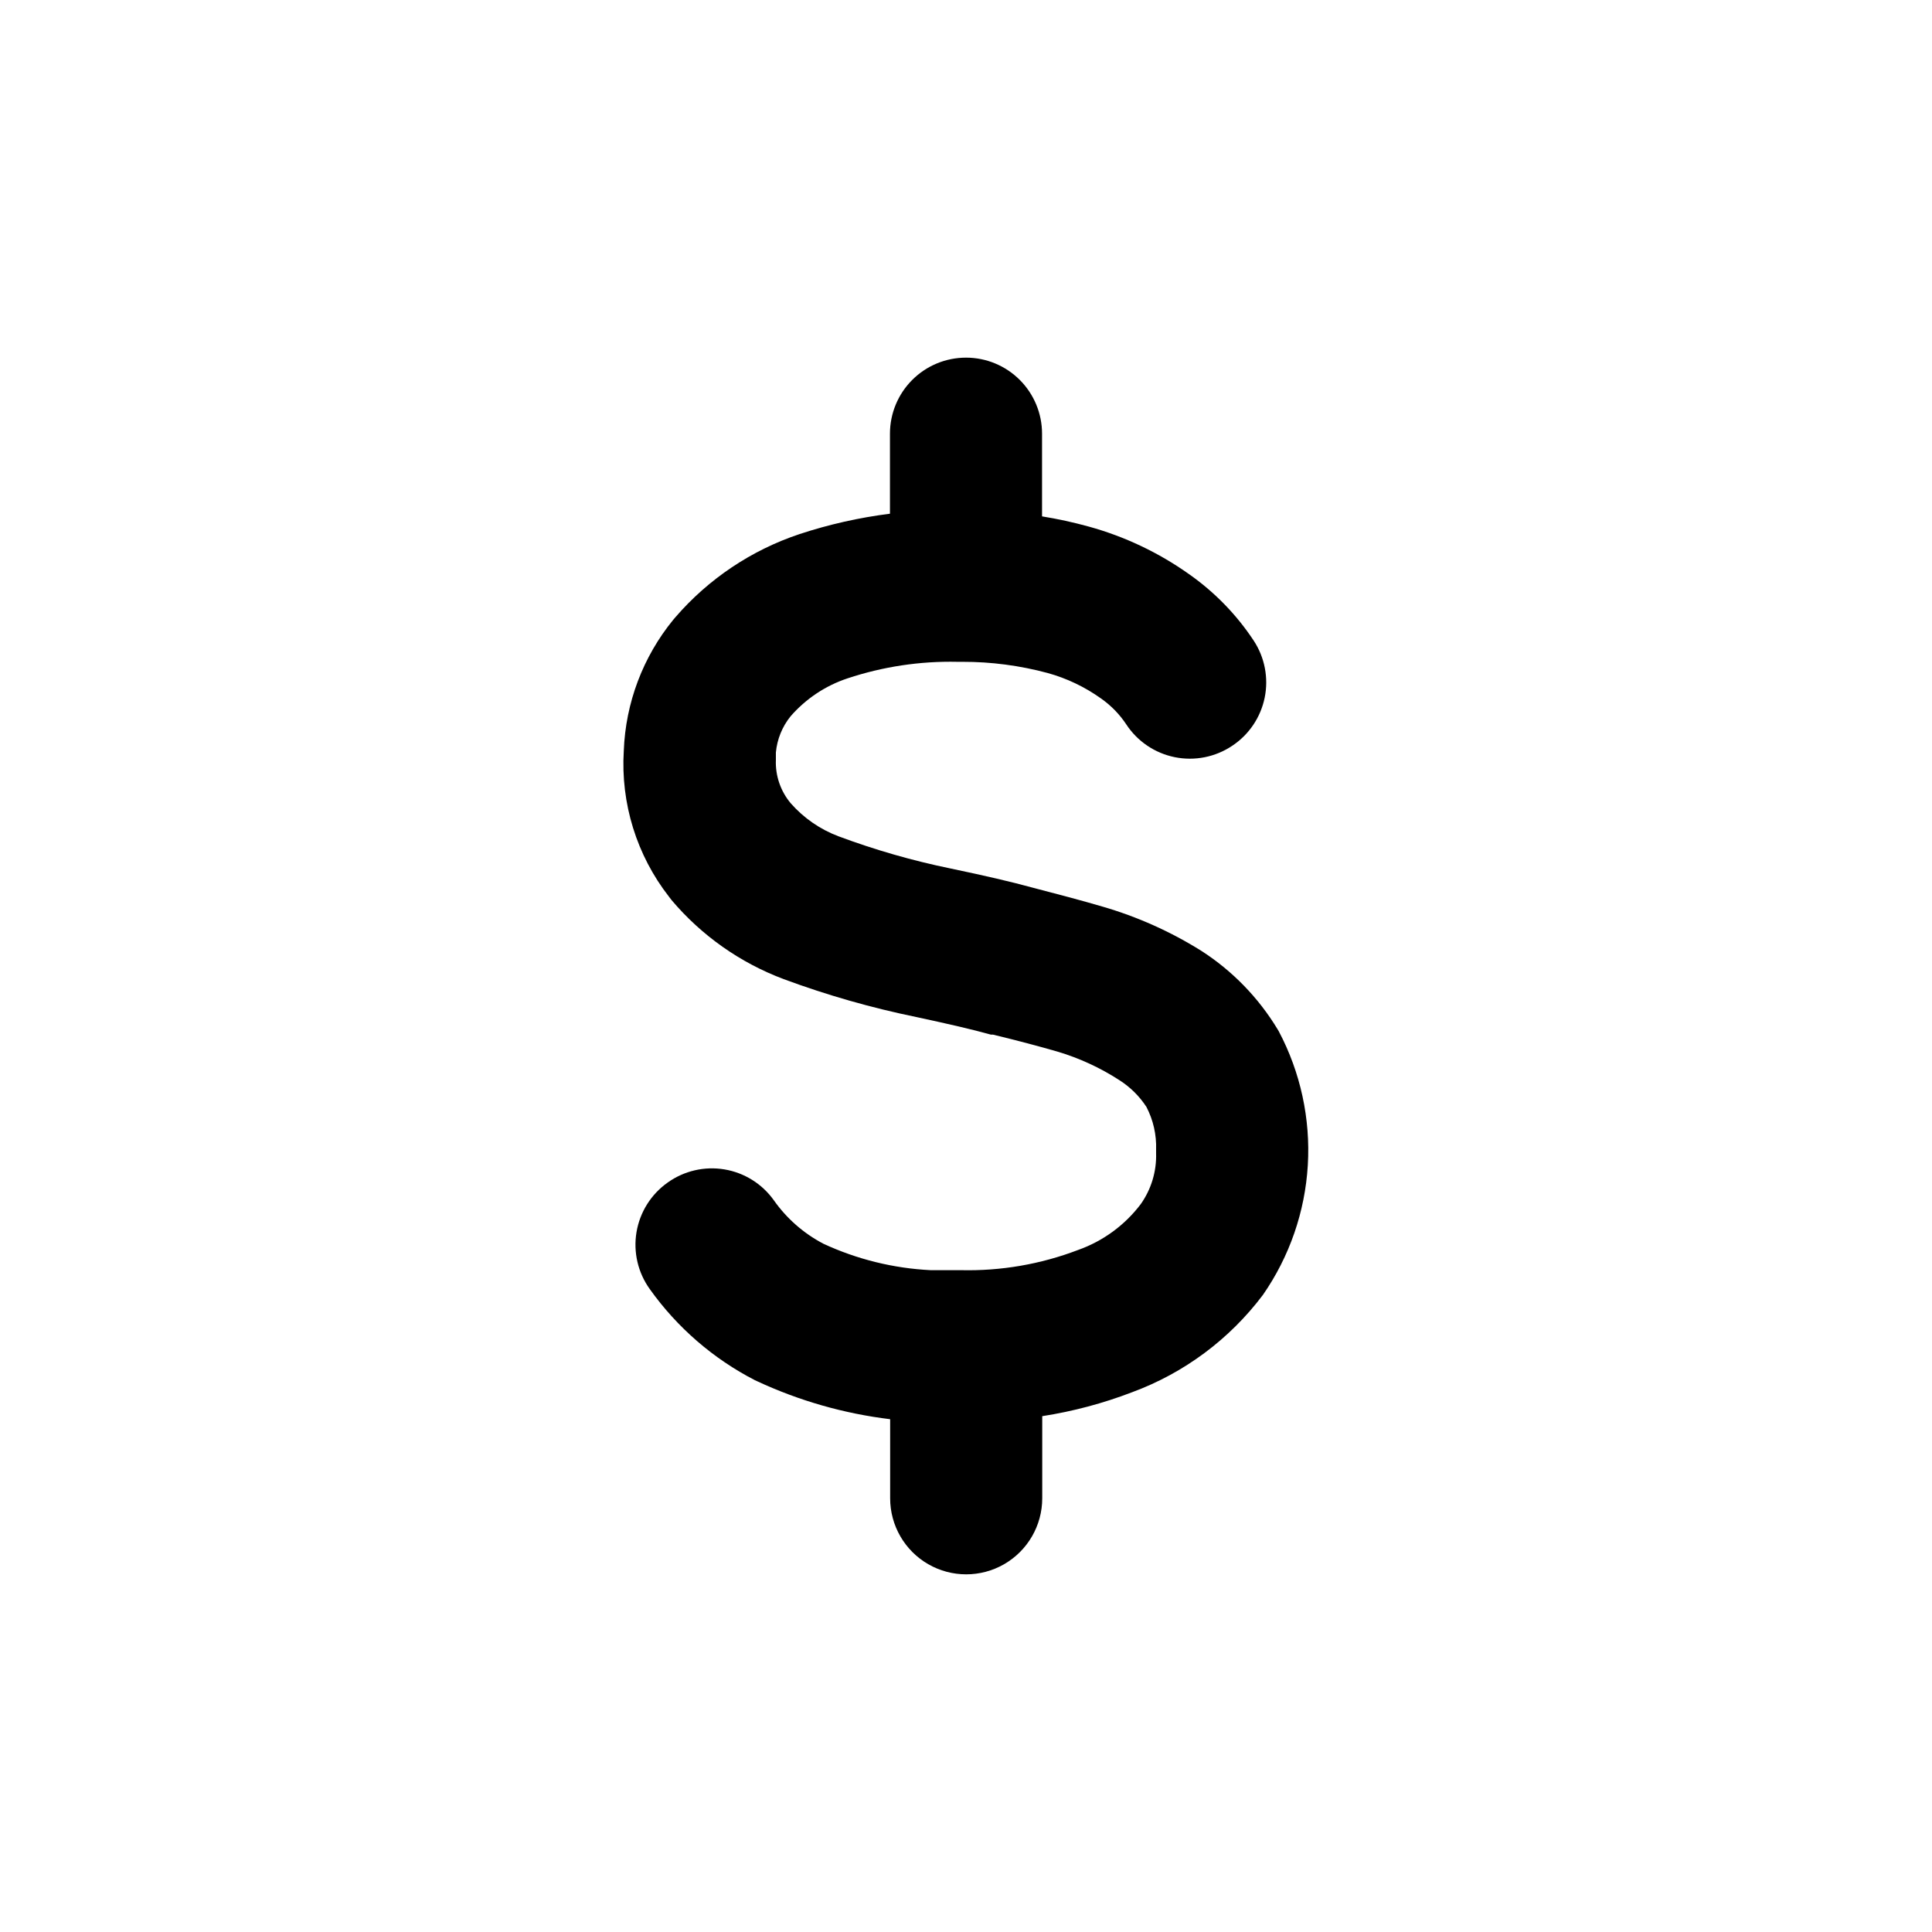 <?xml version="1.0" encoding="UTF-8"?>
<!-- Uploaded to: SVG Repo, www.svgrepo.com, Generator: SVG Repo Mixer Tools -->
<svg fill="#000000" width="800px" height="800px" version="1.1" viewBox="144 144 512 512" xmlns="http://www.w3.org/2000/svg">
 <path d="m400 238.78c-5.348 0-10.473 2.121-14.25 5.902-3.781 3.777-5.902 8.902-5.902 14.25v21.211-0.004c-8.133 1.023-16.148 2.828-23.934 5.391-12.77 4.254-24.156 11.879-32.949 22.07l-0.555 0.656v-0.004c-8.027 9.836-12.629 22.023-13.098 34.715-0.852 13.926 3.41 27.688 11.992 38.691l0.656 0.855h-0.004c7.953 9.414 18.188 16.629 29.727 20.961 11.48 4.254 23.27 7.621 35.266 10.074 8.867 1.914 14.559 3.223 19.648 4.637h0.555c6.648 1.613 12.141 3.074 17.027 4.484 5.809 1.723 11.34 4.266 16.426 7.555 2.883 1.828 5.34 4.25 7.203 7.106 1.82 3.492 2.703 7.398 2.57 11.336v0.906c0.152 4.84-1.277 9.602-4.082 13.551-4.234 5.586-10.016 9.809-16.625 12.145-9.898 3.777-20.441 5.59-31.035 5.34h-8.008c-9.836-0.488-19.484-2.863-28.418-7.004-5.238-2.746-9.746-6.699-13.148-11.539-3.106-4.348-7.812-7.285-13.086-8.164-5.269-0.879-10.676 0.375-15.027 3.481-4.398 3.102-7.375 7.832-8.266 13.145-0.891 5.309 0.383 10.754 3.531 15.117 7.231 10.152 16.785 18.426 27.859 24.133l0.555 0.25v0.004c11.152 5.191 23.055 8.594 35.27 10.074v20.961c0 7.199 3.84 13.852 10.074 17.453 6.234 3.598 13.918 3.598 20.152 0 6.234-3.602 10.078-10.254 10.078-17.453v-21.766c8.145-1.266 16.133-3.394 23.828-6.348 13.793-5.09 25.824-14.047 34.664-25.797 7.039-10.141 11.152-22.027 11.887-34.352 0.738-12.324-1.93-24.613-7.707-35.527l-0.301-0.504c-5.051-8.359-11.945-15.461-20.152-20.754-8.195-5.137-17.062-9.102-26.352-11.789-5.34-1.562-11.387-3.176-18.59-5.039-5.742-1.562-11.992-3.023-21.613-5.039-10.078-2.07-19.984-4.918-29.625-8.512-4.891-1.832-9.25-4.844-12.695-8.77-2.691-3.207-4.094-7.301-3.93-11.484v-1.965c0.324-3.504 1.672-6.832 3.879-9.574 4.043-4.656 9.262-8.137 15.113-10.074 9.387-3.117 19.234-4.598 29.121-4.383h1.312c7.637-0.016 15.242 0.984 22.621 2.973 5.039 1.395 9.797 3.664 14.055 6.699 2.664 1.855 4.957 4.195 6.75 6.902 2.949 4.496 7.574 7.629 12.844 8.695 5.273 1.07 10.75-0.012 15.219-3.004 4.453-2.945 7.555-7.543 8.625-12.777 1.066-5.231 0.012-10.676-2.93-15.133-4.566-6.906-10.398-12.887-17.18-17.633-8.023-5.684-16.977-9.926-26.453-12.547-4.094-1.133-8.25-2.039-12.441-2.719v-21.914c0-5.348-2.125-10.473-5.902-14.25-3.781-3.781-8.906-5.902-14.25-5.902z"/>
</svg>